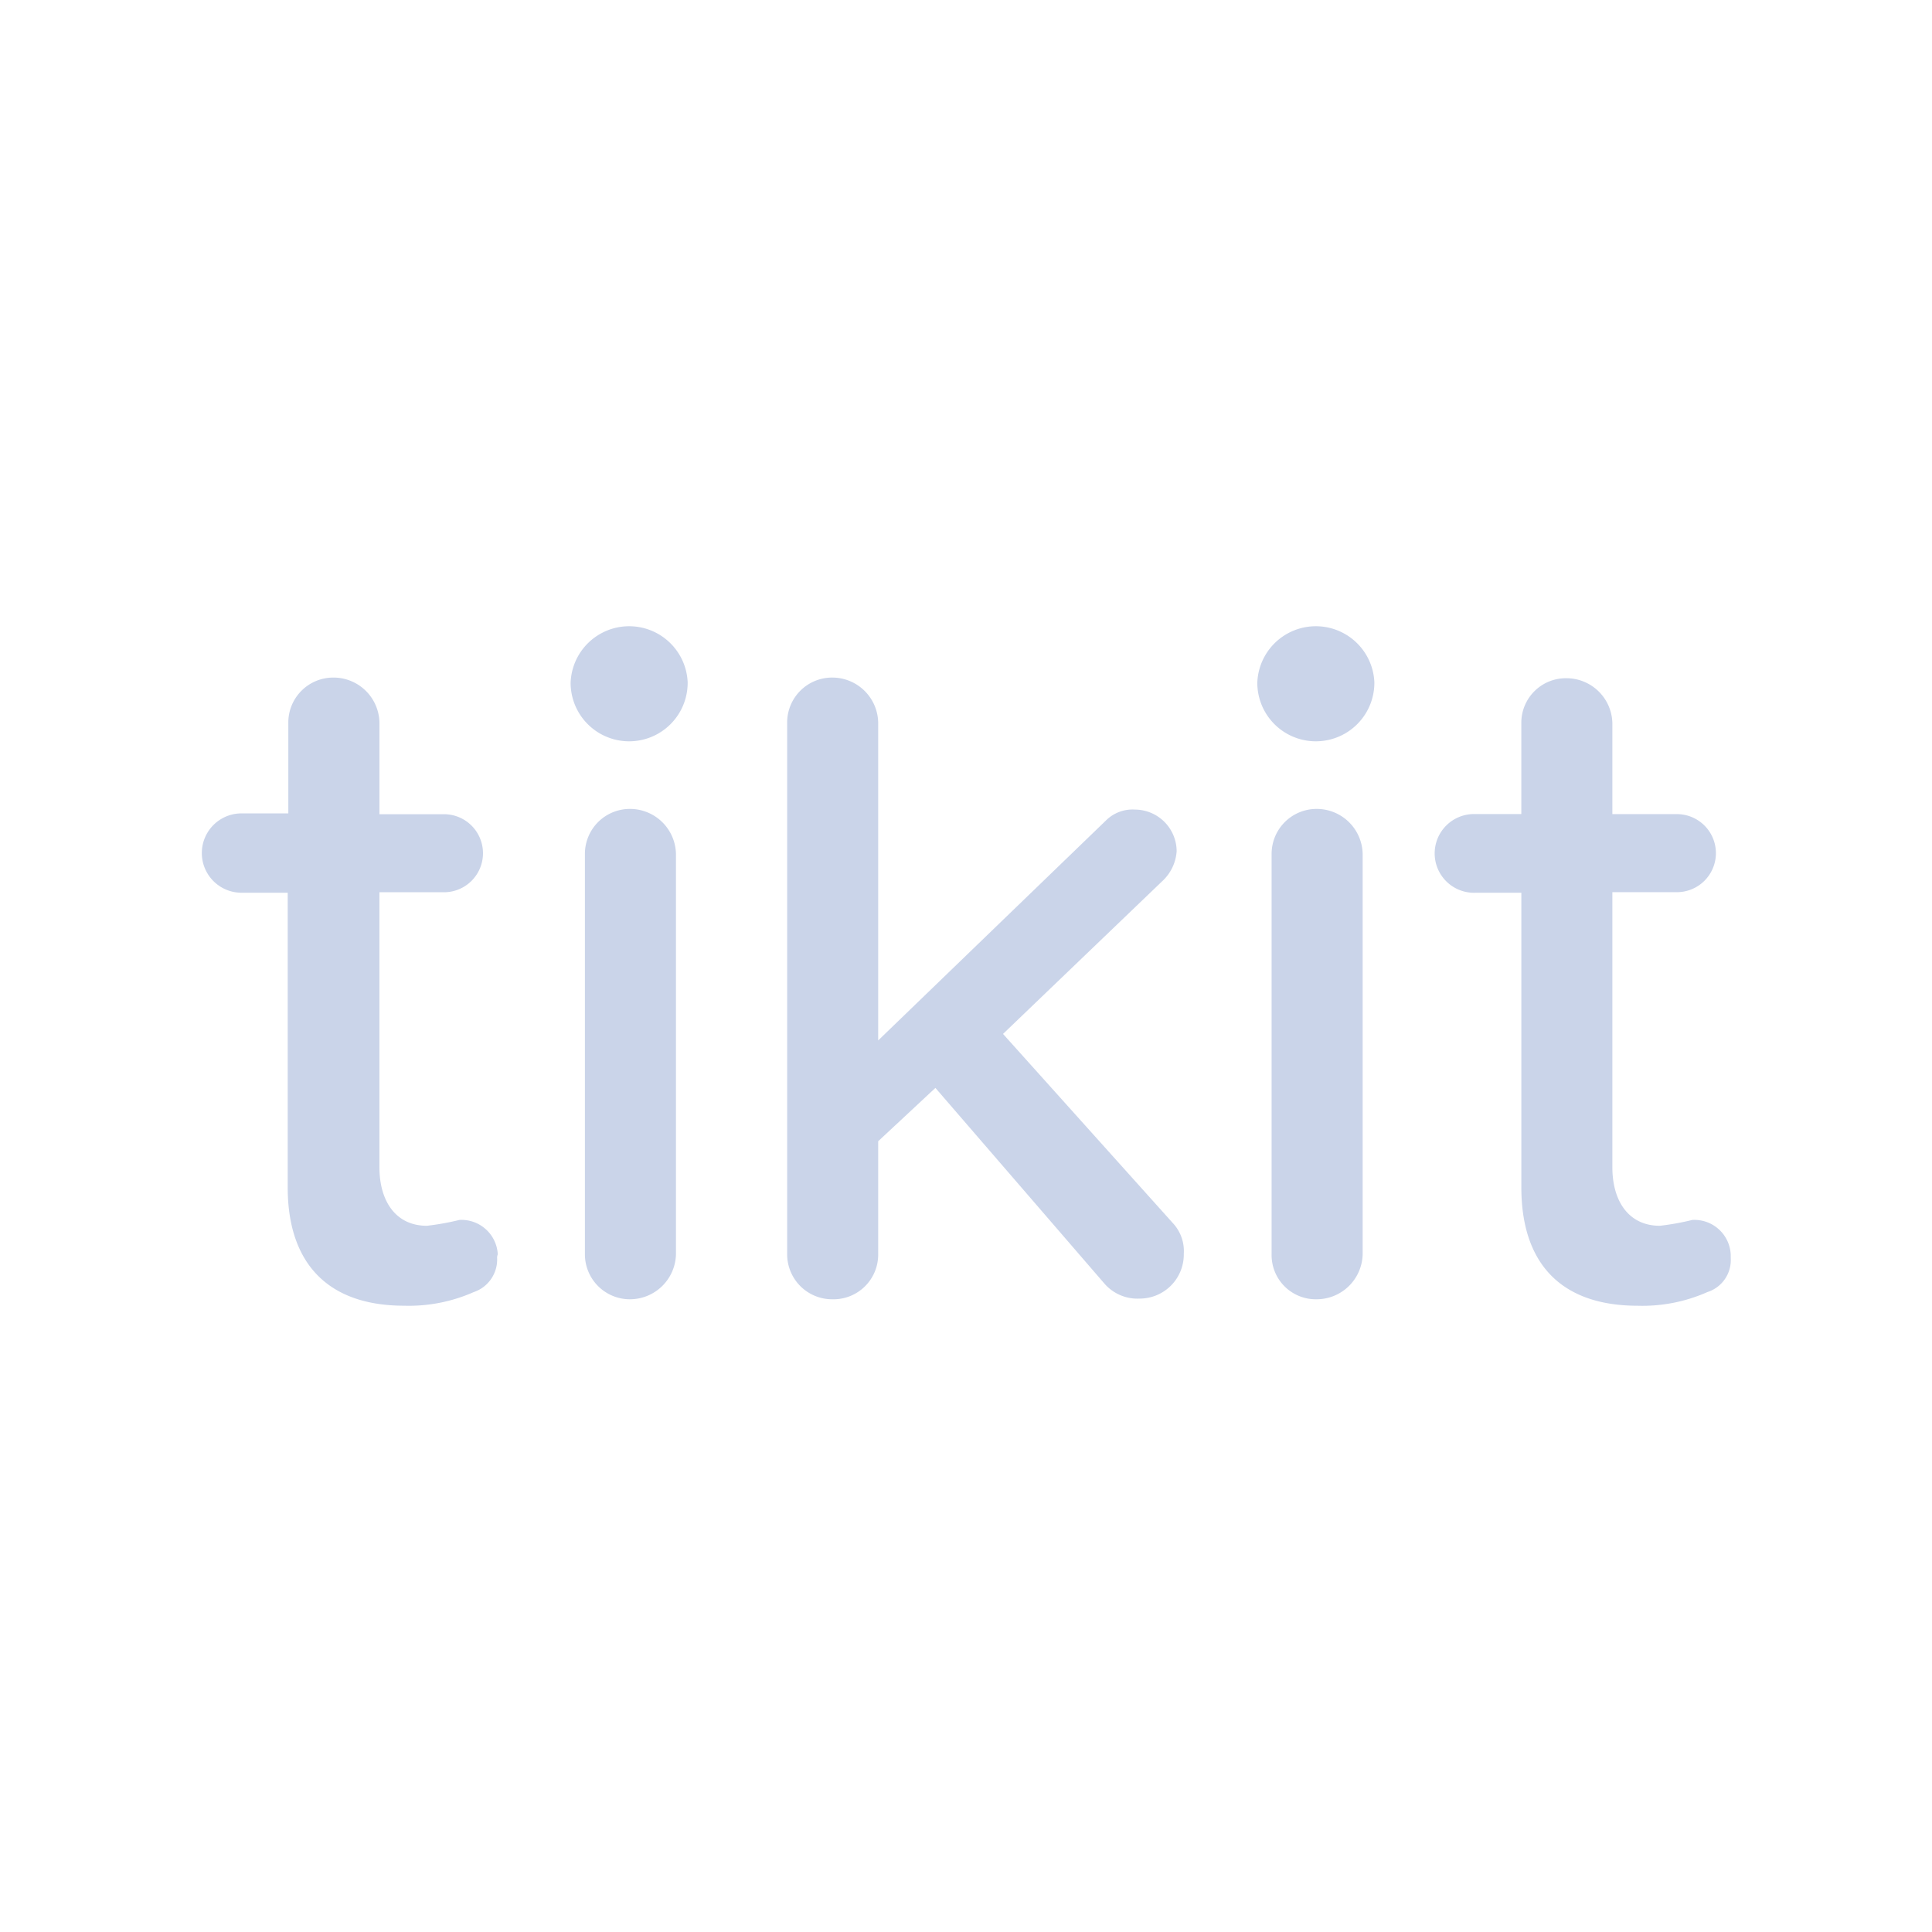 <svg id="572f0d3e-2d83-4d0a-9ca8-75a7ab8d620e" data-name="Layer 1" xmlns="http://www.w3.org/2000/svg" xmlns:xlink="http://www.w3.org/1999/xlink" viewBox="0 0 120 120"><defs><style>.e4ab1164-0b1a-4d7b-bbf3-fd876280dc4b{fill:none;}.\30 626c73a-32c9-4cd7-8ba5-9807c44f01c7{clip-path:url(#084a6427-5ade-4f34-87dc-708fe1f50e5d);}.\30 cef3218-23c3-4de2-b7de-36eb817bc412{fill:#cad4e9;}</style><clipPath id="084a6427-5ade-4f34-87dc-708fe1f50e5d"><rect class="e4ab1164-0b1a-4d7b-bbf3-fd876280dc4b" width="120" height="120"/></clipPath></defs><title>tikit</title><g class="0626c73a-32c9-4cd7-8ba5-9807c44f01c7"><g id="2d59587a-d17a-46e6-b208-38ef2830bb31" data-name="Layer 1-2"><path class="0cef3218-23c3-4de2-b7de-36eb817bc412" d="M30.878,78.154a2.135,2.135,0,0,1-1.454,2.1A9.951,9.951,0,0,1,25.1,81.1c-4.766,0-7.23-2.665-7.23-7.351v-18.3H15a2.464,2.464,0,1,1,0-4.928h2.908V44.872A2.792,2.792,0,0,1,20.7,42.085h.041a2.854,2.854,0,0,1,2.827,2.787v5.7h3.958a2.424,2.424,0,1,1,0,4.847H23.567V72.5c0,2.1,1.01,3.635,2.948,3.635a15.887,15.887,0,0,0,2.02-.363,2.26,2.26,0,0,1,2.383,2.141A.513.513,0,0,0,30.878,78.154Z"/><path class="0cef3218-23c3-4de2-b7de-36eb817bc412" d="M35.442,42.409a3.638,3.638,0,0,1,7.27-.041v.041a3.635,3.635,0,0,1-7.27,0Z"/><path class="0cef3218-23c3-4de2-b7de-36eb817bc412" d="M36.33,77.912V53.031a2.792,2.792,0,0,1,2.787-2.787h.041a2.854,2.854,0,0,1,2.827,2.787V77.912A2.862,2.862,0,0,1,39.117,80.7h0A2.793,2.793,0,0,1,36.33,77.912Z"/><path class="0cef3218-23c3-4de2-b7de-36eb817bc412" d="M72.924,76.054,62.3,64.219l9.977-9.572a2.784,2.784,0,0,0,.807-1.777A2.6,2.6,0,0,0,70.5,50.285a2.342,2.342,0,0,0-1.817.686L54.546,64.623V44.872a2.853,2.853,0,0,0-2.827-2.787,2.792,2.792,0,0,0-2.827,2.747v33.08A2.793,2.793,0,0,0,51.679,80.7h0a2.777,2.777,0,0,0,2.867-2.747h0V70.884L58.1,67.572,68.6,79.729a2.713,2.713,0,0,0,2.181.929,2.741,2.741,0,0,0,2.747-2.706v-.081A2.547,2.547,0,0,0,72.924,76.054Z"/><path class="0cef3218-23c3-4de2-b7de-36eb817bc412" d="M78.094,42.409a3.638,3.638,0,0,1,7.27-.041v.041a3.635,3.635,0,0,1-7.27,0Z"/><path class="0cef3218-23c3-4de2-b7de-36eb817bc412" d="M78.982,77.912V53.031a2.793,2.793,0,0,1,2.787-2.787h.041a2.853,2.853,0,0,1,2.827,2.787V77.912A2.862,2.862,0,0,1,81.769,80.7h0A2.743,2.743,0,0,1,78.982,77.912Z"/><path class="0cef3218-23c3-4de2-b7de-36eb817bc412" d="M107.5,78.154a2.086,2.086,0,0,1-1.454,2.1,9.945,9.945,0,0,1-4.322.848c-4.766,0-7.23-2.625-7.23-7.351v-18.3H91.625a2.445,2.445,0,1,1,0-4.888h2.867V44.872a2.767,2.767,0,0,1,2.828-2.746h0a2.854,2.854,0,0,1,2.827,2.787v5.654h3.958a2.424,2.424,0,1,1,0,4.847h-3.958V72.5c0,2.1,1.01,3.635,2.948,3.635a15.887,15.887,0,0,0,2.02-.363,2.26,2.26,0,0,1,2.383,2.141Z"/></g></g></svg>